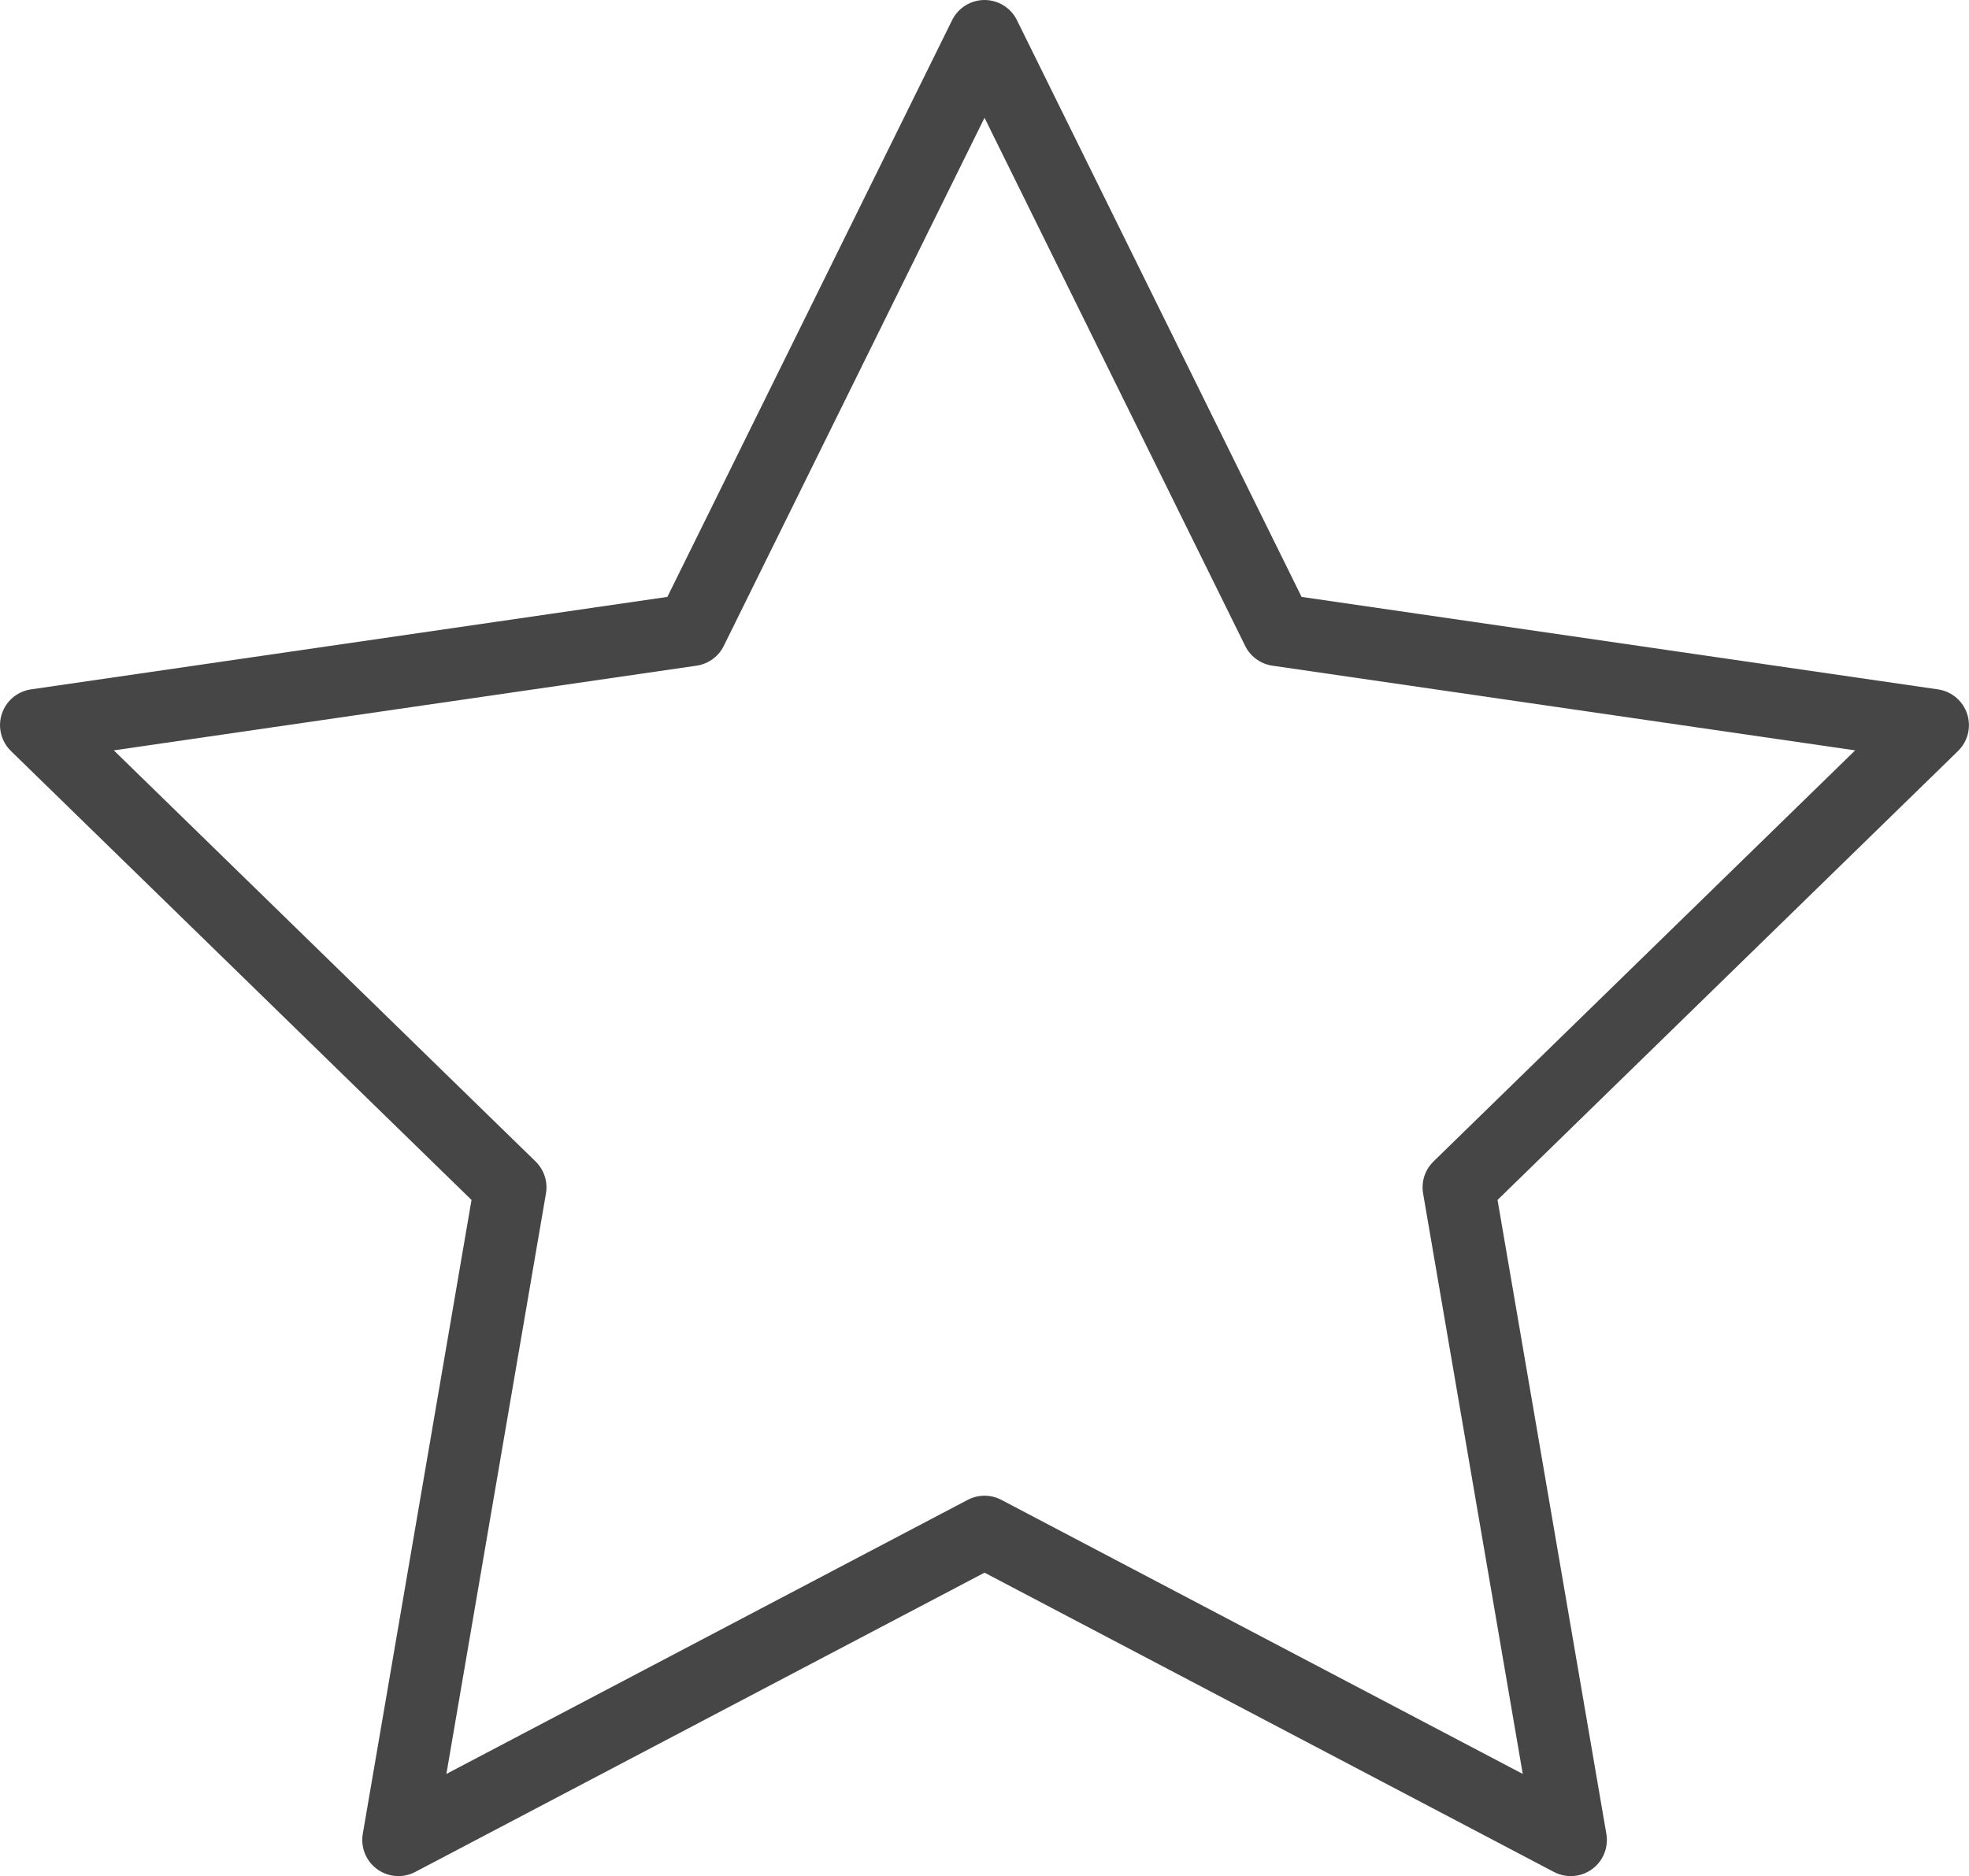 <svg xmlns="http://www.w3.org/2000/svg" width="81.74" height="77.886" viewBox="0 0 81.74 77.886">
  <path id="Tracé_33833" data-name="Tracé 33833" d="M74.764,36.766,86.93,61.417l27.2,3.953L94.449,84.558,99.1,111.652,74.764,98.86,50.432,111.652l4.647-27.094L35.394,65.37l27.2-3.953Z" transform="translate(-33.893 -35.266)" fill="none" stroke="#464646" stroke-linecap="round" stroke-linejoin="round" stroke-width="3"/>
</svg>
